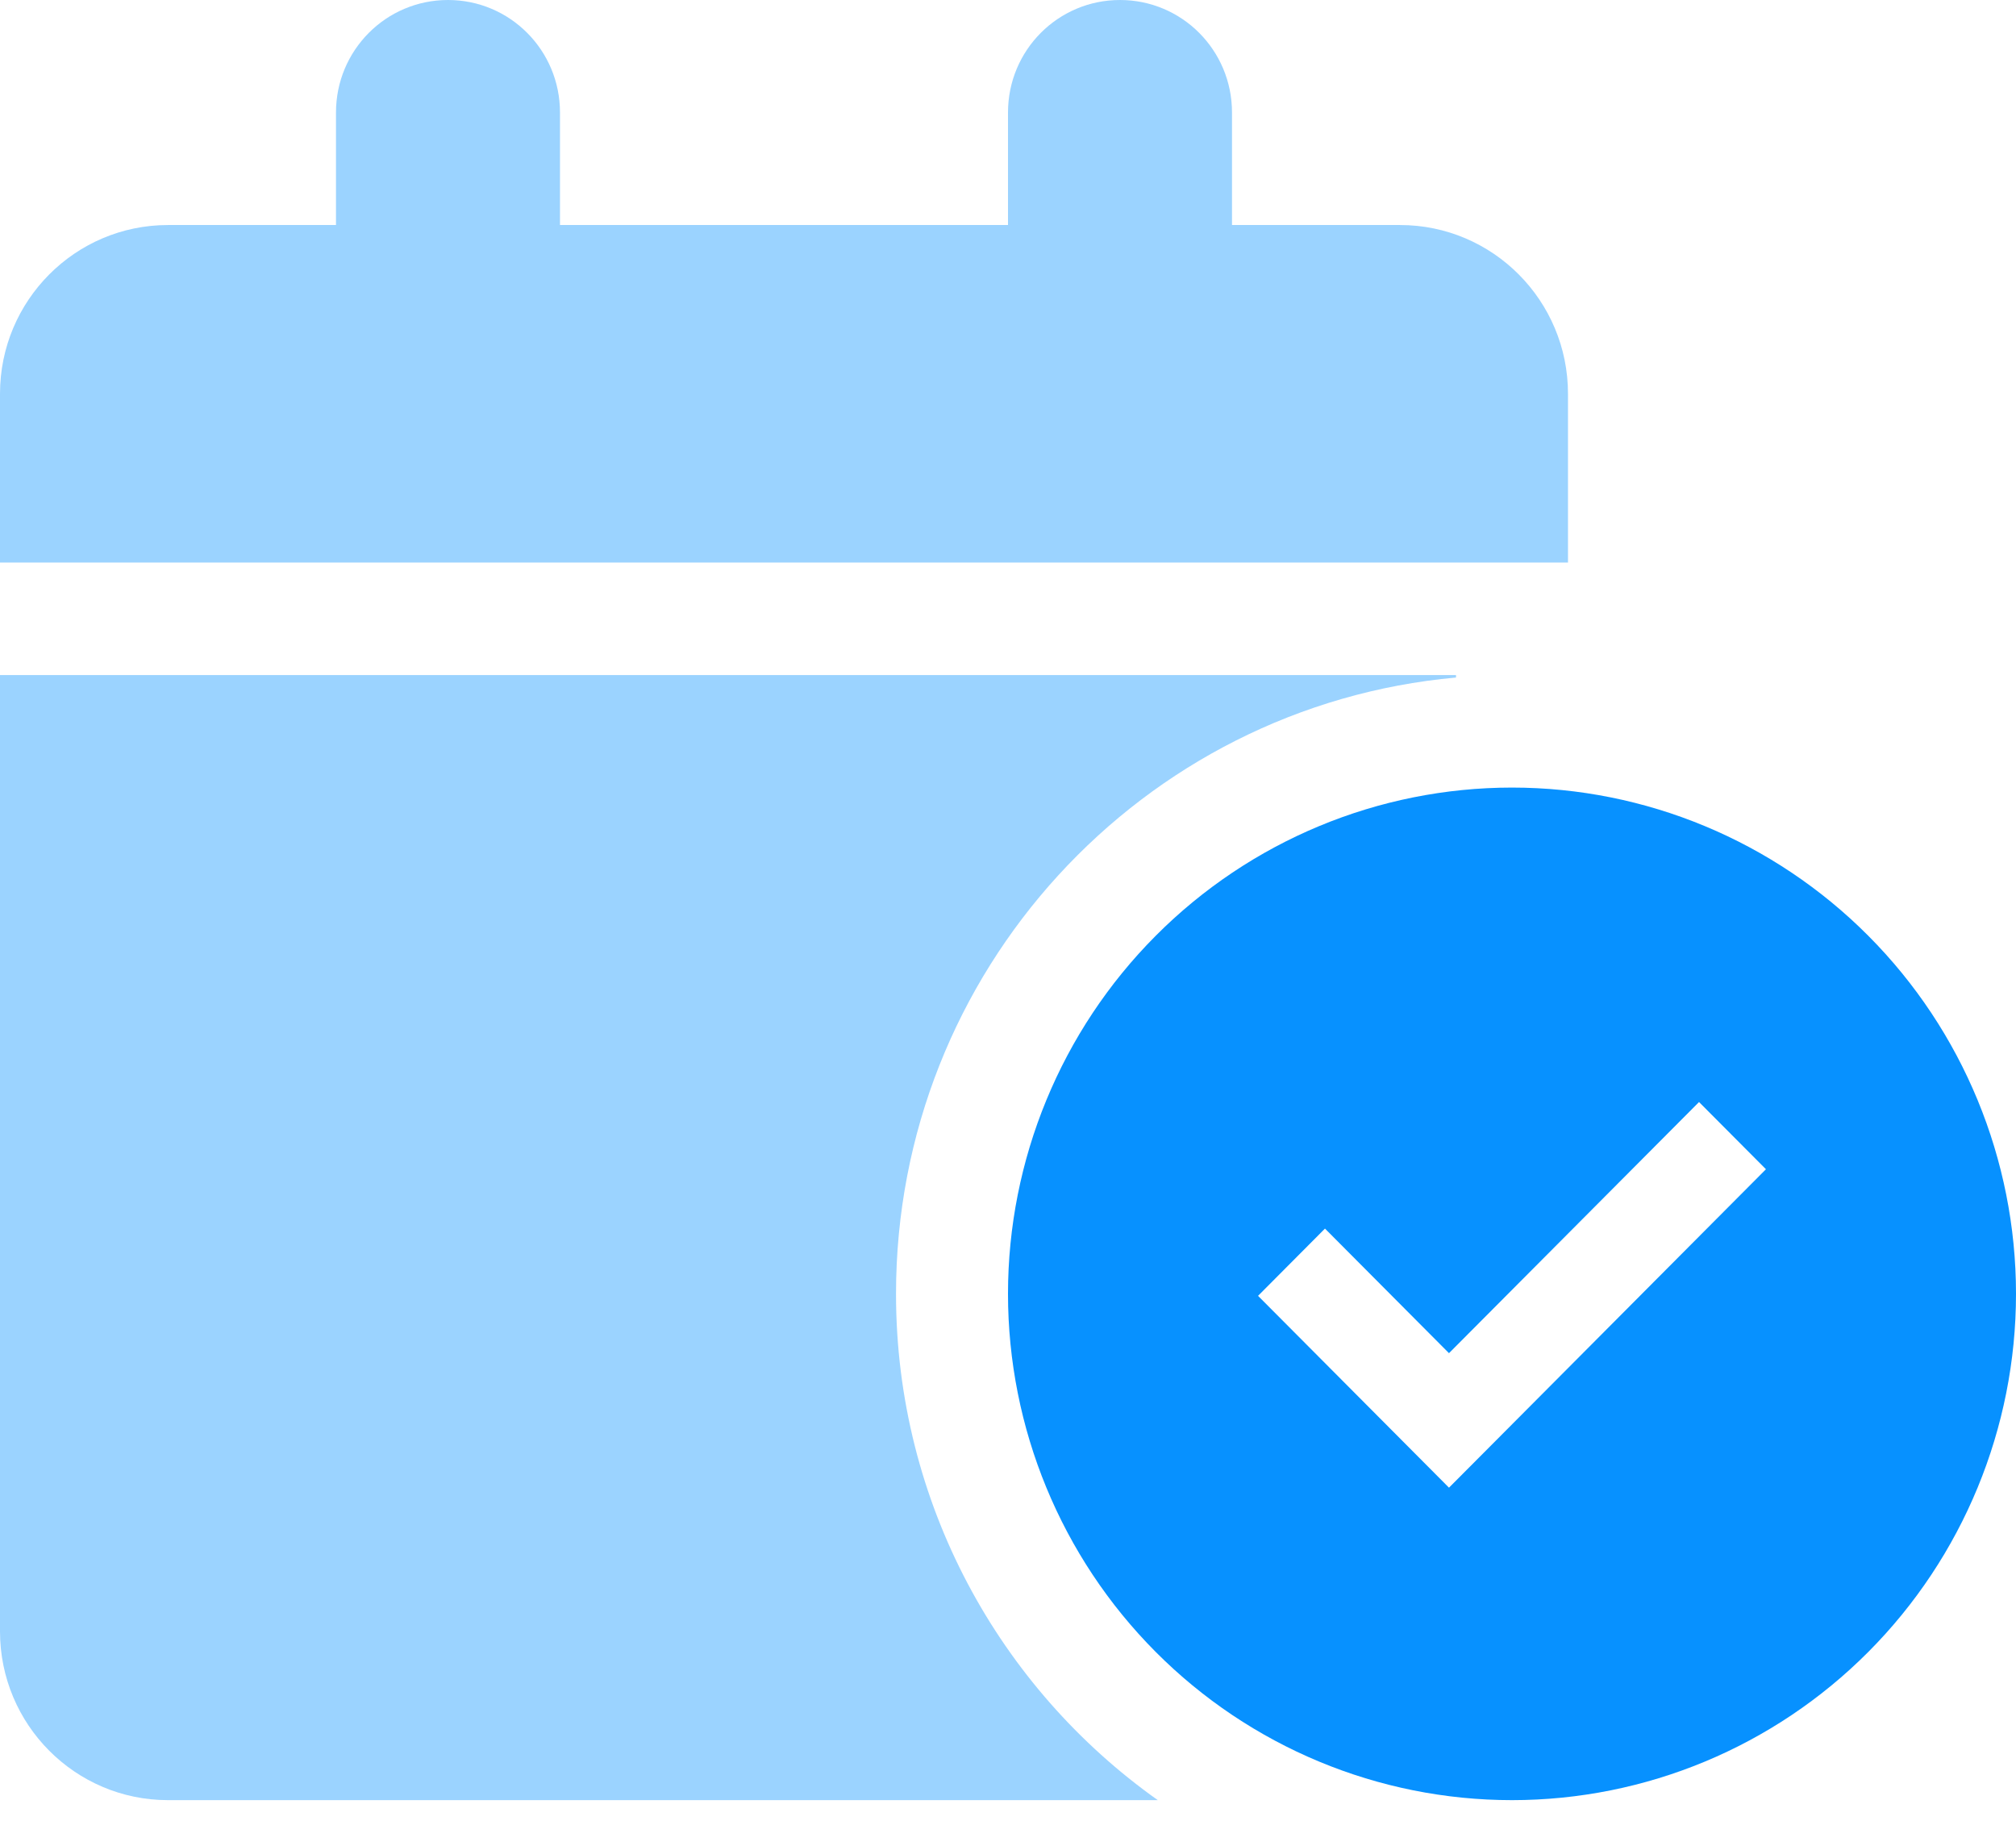 <?xml version="1.0" encoding="UTF-8"?> <svg xmlns="http://www.w3.org/2000/svg" width="62" height="56" viewBox="0 0 62 56" fill="none"><g clip-path="url(#clip0_602_5696)"><path opacity="0.4" d="M10.333 3.46C10.333 1.546 11.873 0 13.778 0C15.683 0 17.222 1.546 17.222 3.46V6.92H31V3.46C31 1.546 32.539 0 34.444 0C36.35 0 37.889 1.546 37.889 3.46V6.92H43.056C45.908 6.92 48.222 9.244 48.222 12.109V17.299H0V12.109C0 9.244 2.314 6.92 5.167 6.92H10.333V3.46ZM44.778 20.835C35.123 21.71 27.556 29.863 27.556 39.788C27.556 46.221 30.742 51.908 35.607 55.357H5.167C2.314 55.357 0 53.033 0 50.167V20.759H44.778V20.835Z" fill="#0791FF"></path><path d="M46.5 55.357C50.611 55.357 54.553 53.717 57.46 50.797C60.367 47.877 62 43.917 62 39.788C62 35.659 60.367 31.699 57.46 28.779C54.553 25.859 50.611 24.219 46.5 24.219C42.389 24.219 38.447 25.859 35.54 28.779C32.633 31.699 31 35.659 31 39.788C31 43.917 32.633 47.877 35.54 50.797C38.447 53.717 42.389 55.357 46.5 55.357ZM45.592 44.714L44.562 45.748L43.533 44.714L38.69 39.849L40.748 37.781L44.562 41.612L52.252 33.889L54.31 35.956L45.592 44.714Z" fill="#0791FF"></path></g><defs><clipPath id="clip0_602_5696"><rect width="62" height="55.357" fill="white"></rect></clipPath></defs></svg> 